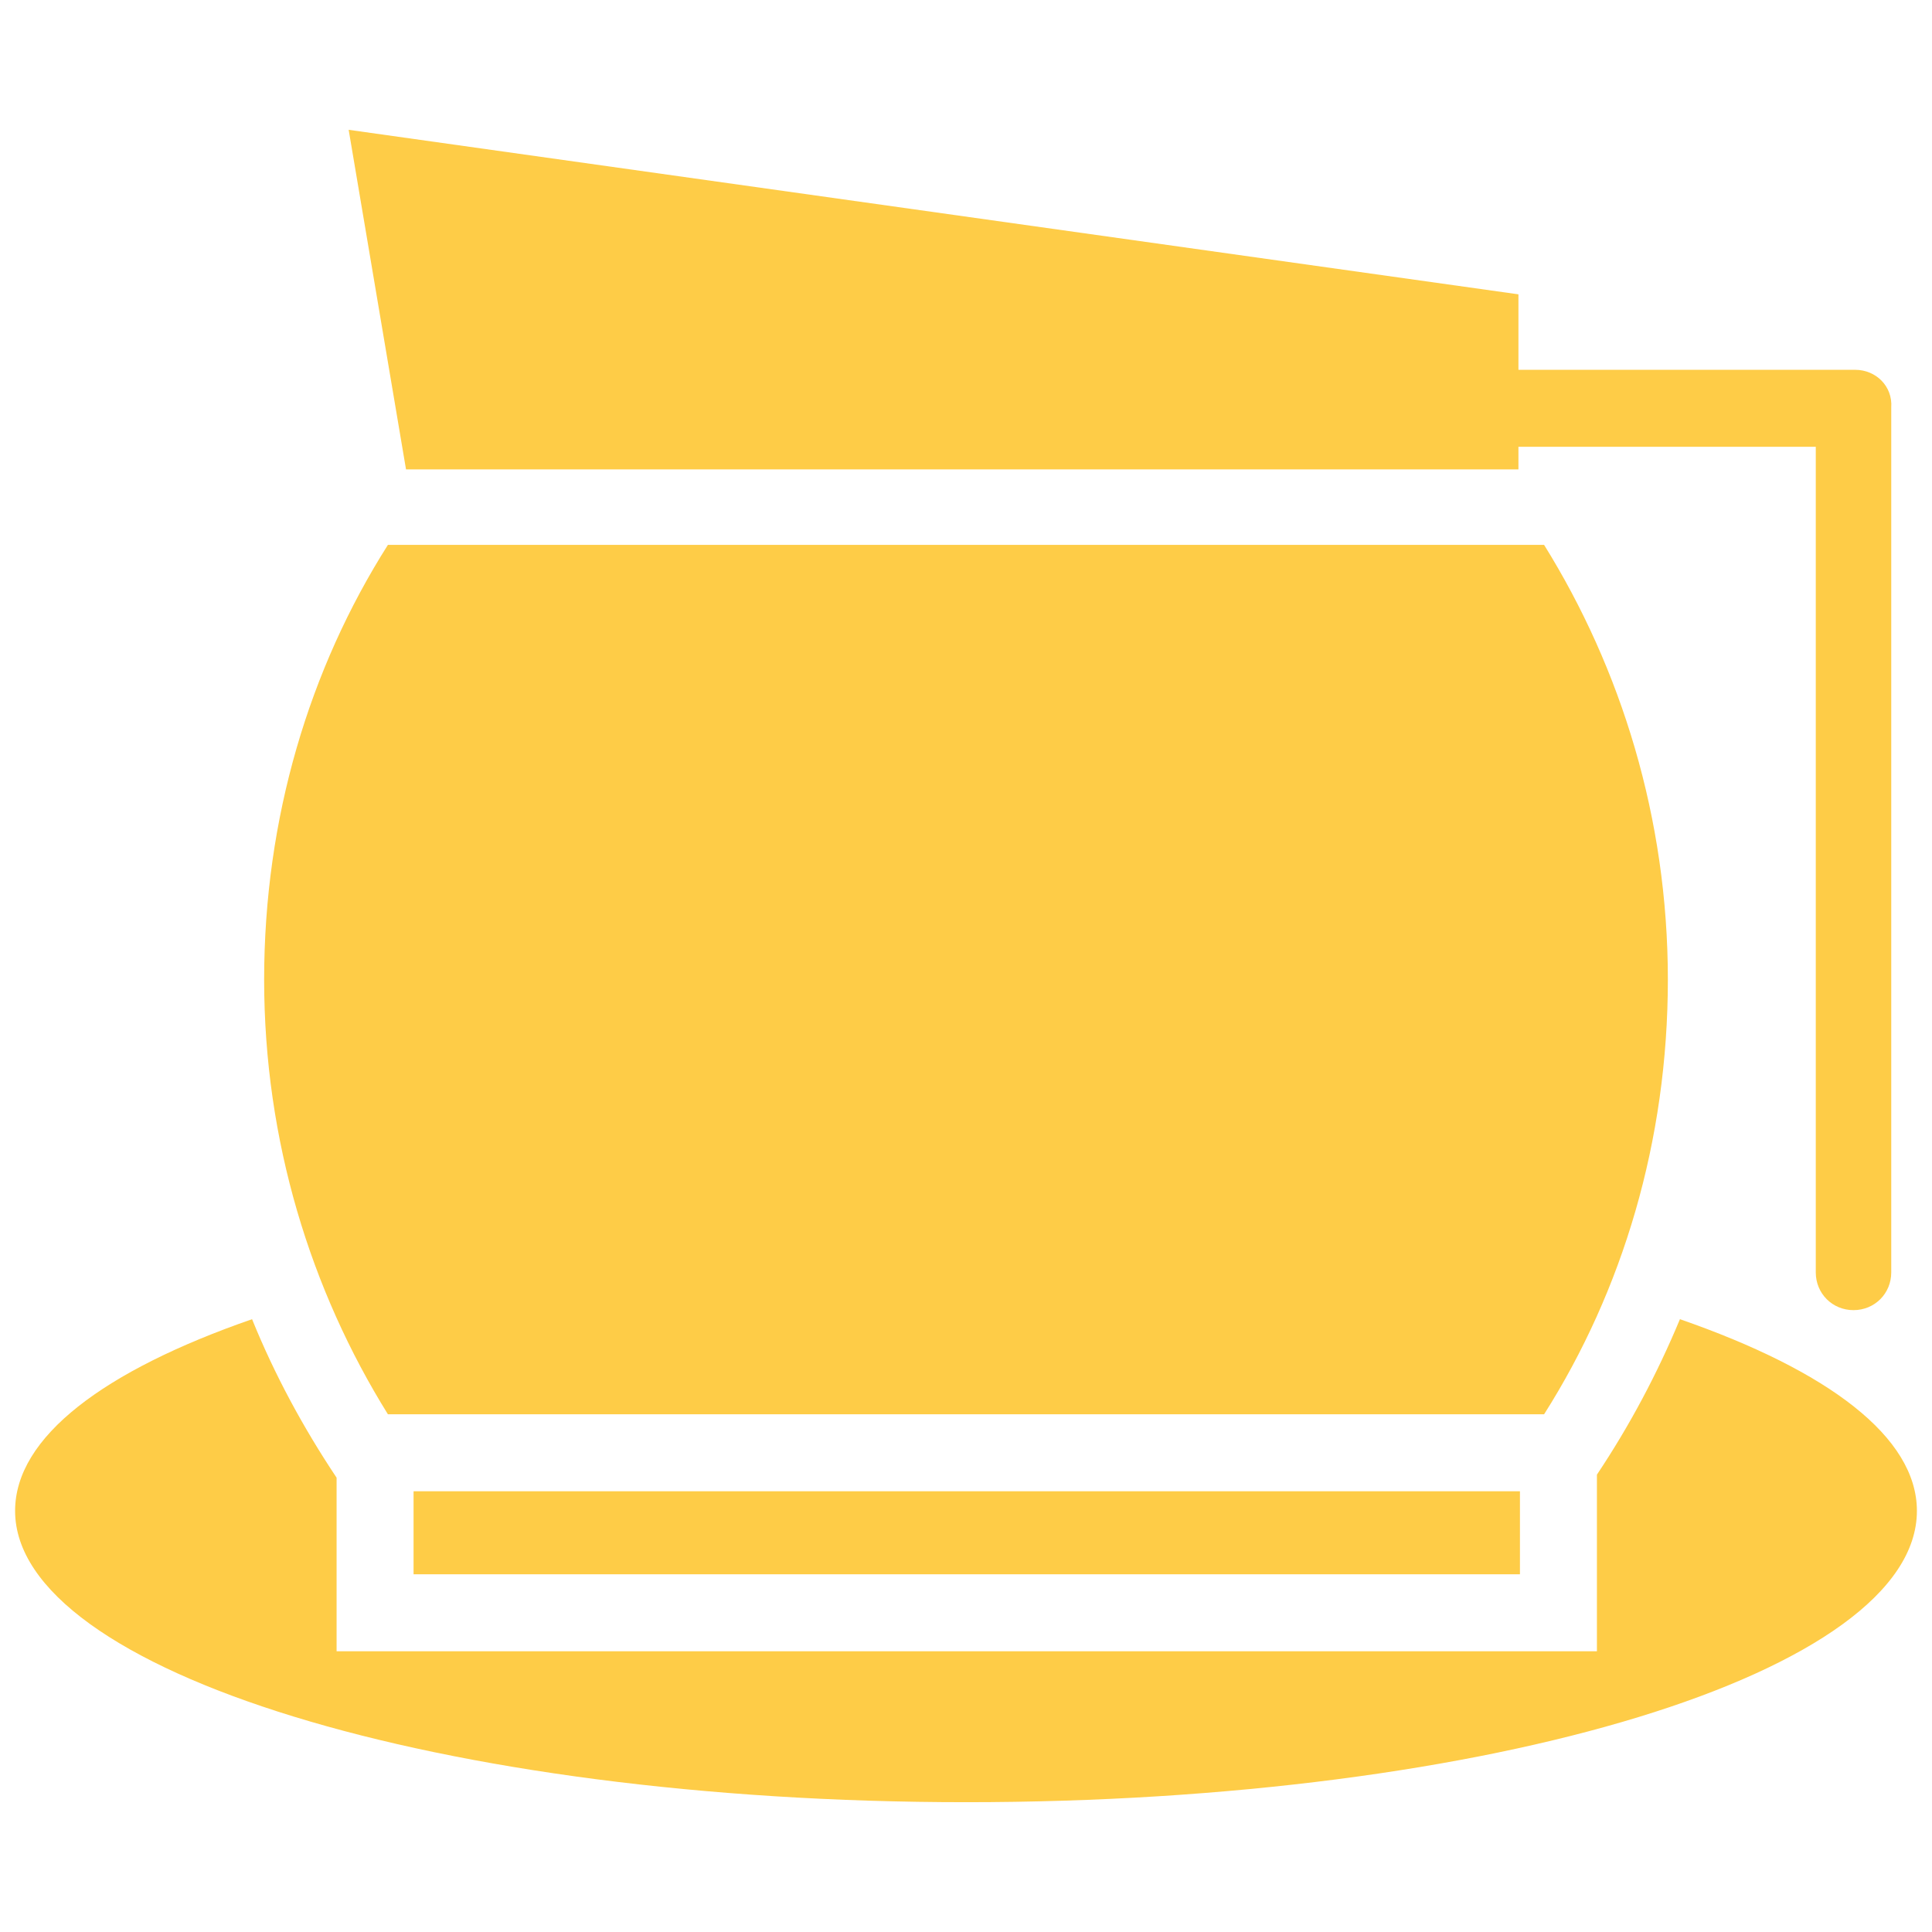 <?xml version="1.0" encoding="utf-8"?>
<!-- Generator: Adobe Illustrator 18.1.1, SVG Export Plug-In . SVG Version: 6.00 Build 0)  -->
<svg version="1.1" id="Layer_1" xmlns="http://www.w3.org/2000/svg" xmlns:xlink="http://www.w3.org/1999/xlink" x="0px" y="0px"
	 viewBox="0 0 128 128" enable-background="new 0 0 128 128" xml:space="preserve" fill="#fecc47">
<g>
	<path d="M111.3,87.4c-1.5,3.6-3.3,7-5.5,10.3v11.7H22.3V97.9c-2.2-3.3-4.1-6.8-5.6-10.5C6.9,90.8,1,95.2,1,100.1
		c0,10.6,28.2,19.3,63,19.3c34.8,0,63-8.6,63-19.3C127,95.2,121.1,90.8,111.3,87.4z"/>
	<path d="M122.9,24.5h-22.3v-5L23.1,8.6l3.8,22.5h73.7v-1.5h19.7v54.7c0,1.4,1.1,2.5,2.5,2.5c1.4,0,2.5-1.1,2.5-2.5
		V27C125.4,25.6,124.3,24.5,122.9,24.5z"/>
	<rect x="27.4" y="98.8" width="73.3" height="5.5"/>
	<path d="M102.3,93.7c5.2-8.2,8.2-18.1,8.2-28.8c0-10.7-3.1-20.6-8.2-28.8H25.7c-5.2,8.2-8.2,18.1-8.2,28.8
		c0,10.7,3.1,20.6,8.2,28.8H102.3z"/>
</g>
</svg>
